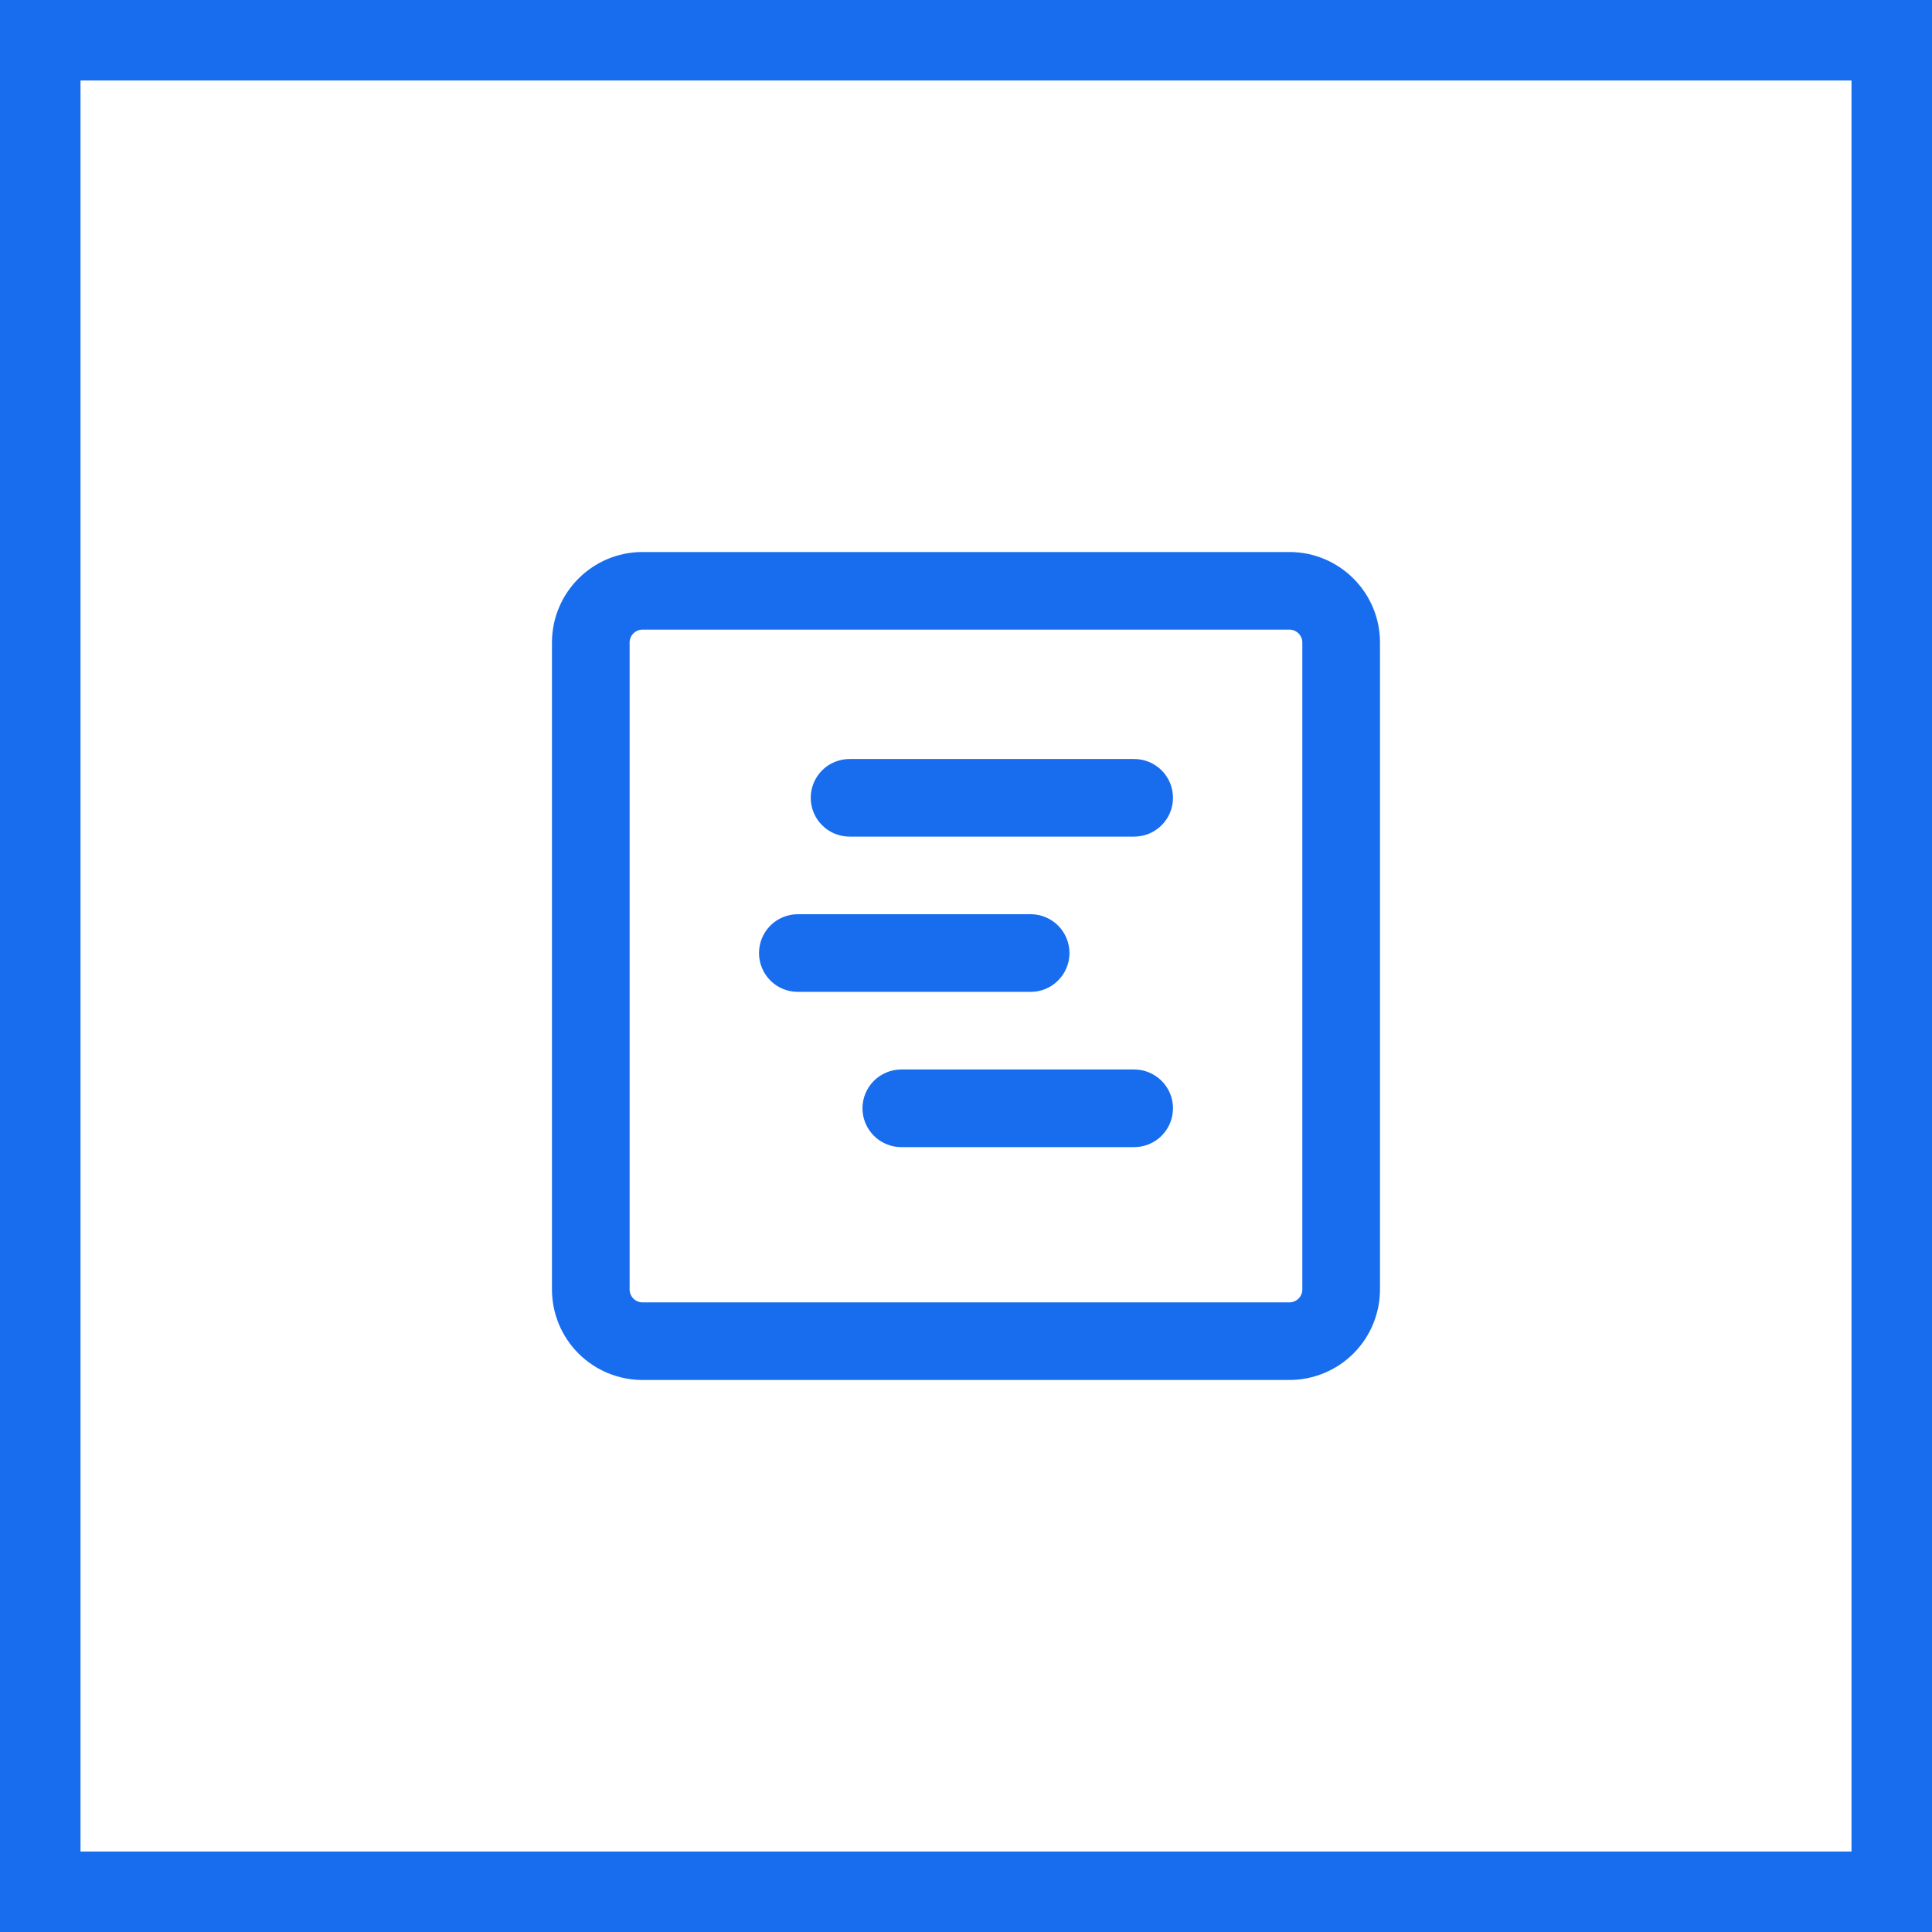 <svg width="36" height="36" viewBox="0 0 36 36" fill="none" xmlns="http://www.w3.org/2000/svg">
<rect x="0.75" y="0.75" width="34.5" height="34.5" stroke="#176DEE" stroke-width="1.5"/>
<path d="M14.866 17.035C14.674 17.035 14.49 17.112 14.354 17.247C14.219 17.383 14.143 17.567 14.143 17.759C14.143 17.951 14.219 18.134 14.354 18.27C14.49 18.406 14.674 18.482 14.866 18.482H19.205C19.397 18.482 19.581 18.406 19.716 18.27C19.852 18.134 19.928 17.951 19.928 17.759C19.928 17.567 19.852 17.383 19.716 17.247C19.581 17.112 19.397 17.035 19.205 17.035H14.866ZM15.107 14.866C15.107 14.674 15.183 14.49 15.319 14.354C15.454 14.219 15.638 14.143 15.83 14.143H21.134C21.326 14.143 21.509 14.219 21.645 14.354C21.781 14.49 21.857 14.674 21.857 14.866C21.857 15.058 21.781 15.242 21.645 15.377C21.509 15.513 21.326 15.589 21.134 15.589H15.83C15.638 15.589 15.454 15.513 15.319 15.377C15.183 15.242 15.107 15.058 15.107 14.866ZM16.794 19.928C16.603 19.928 16.419 20.005 16.283 20.14C16.147 20.276 16.071 20.46 16.071 20.651C16.071 20.843 16.147 21.027 16.283 21.163C16.419 21.299 16.603 21.375 16.794 21.375H21.134C21.326 21.375 21.509 21.299 21.645 21.163C21.781 21.027 21.857 20.843 21.857 20.651C21.857 20.46 21.781 20.276 21.645 20.14C21.509 20.005 21.326 19.928 21.134 19.928H16.794Z" fill="#176DEE"/>
<path d="M10.285 11.973C10.285 11.042 11.041 10.286 11.973 10.286H24.026C24.958 10.286 25.714 11.042 25.714 11.973V24.027C25.714 24.474 25.536 24.904 25.22 25.22C24.903 25.536 24.474 25.714 24.026 25.714H11.973C11.525 25.714 11.096 25.536 10.779 25.22C10.463 24.904 10.285 24.474 10.285 24.027V11.973ZM11.973 11.732C11.909 11.732 11.847 11.758 11.802 11.803C11.757 11.848 11.732 11.909 11.732 11.973V24.027C11.732 24.16 11.84 24.268 11.973 24.268H24.026C24.09 24.268 24.151 24.242 24.197 24.197C24.242 24.152 24.267 24.091 24.267 24.027V11.973C24.267 11.909 24.242 11.848 24.197 11.803C24.151 11.758 24.09 11.732 24.026 11.732H11.973Z" fill="#176DEE"/>
</svg>
